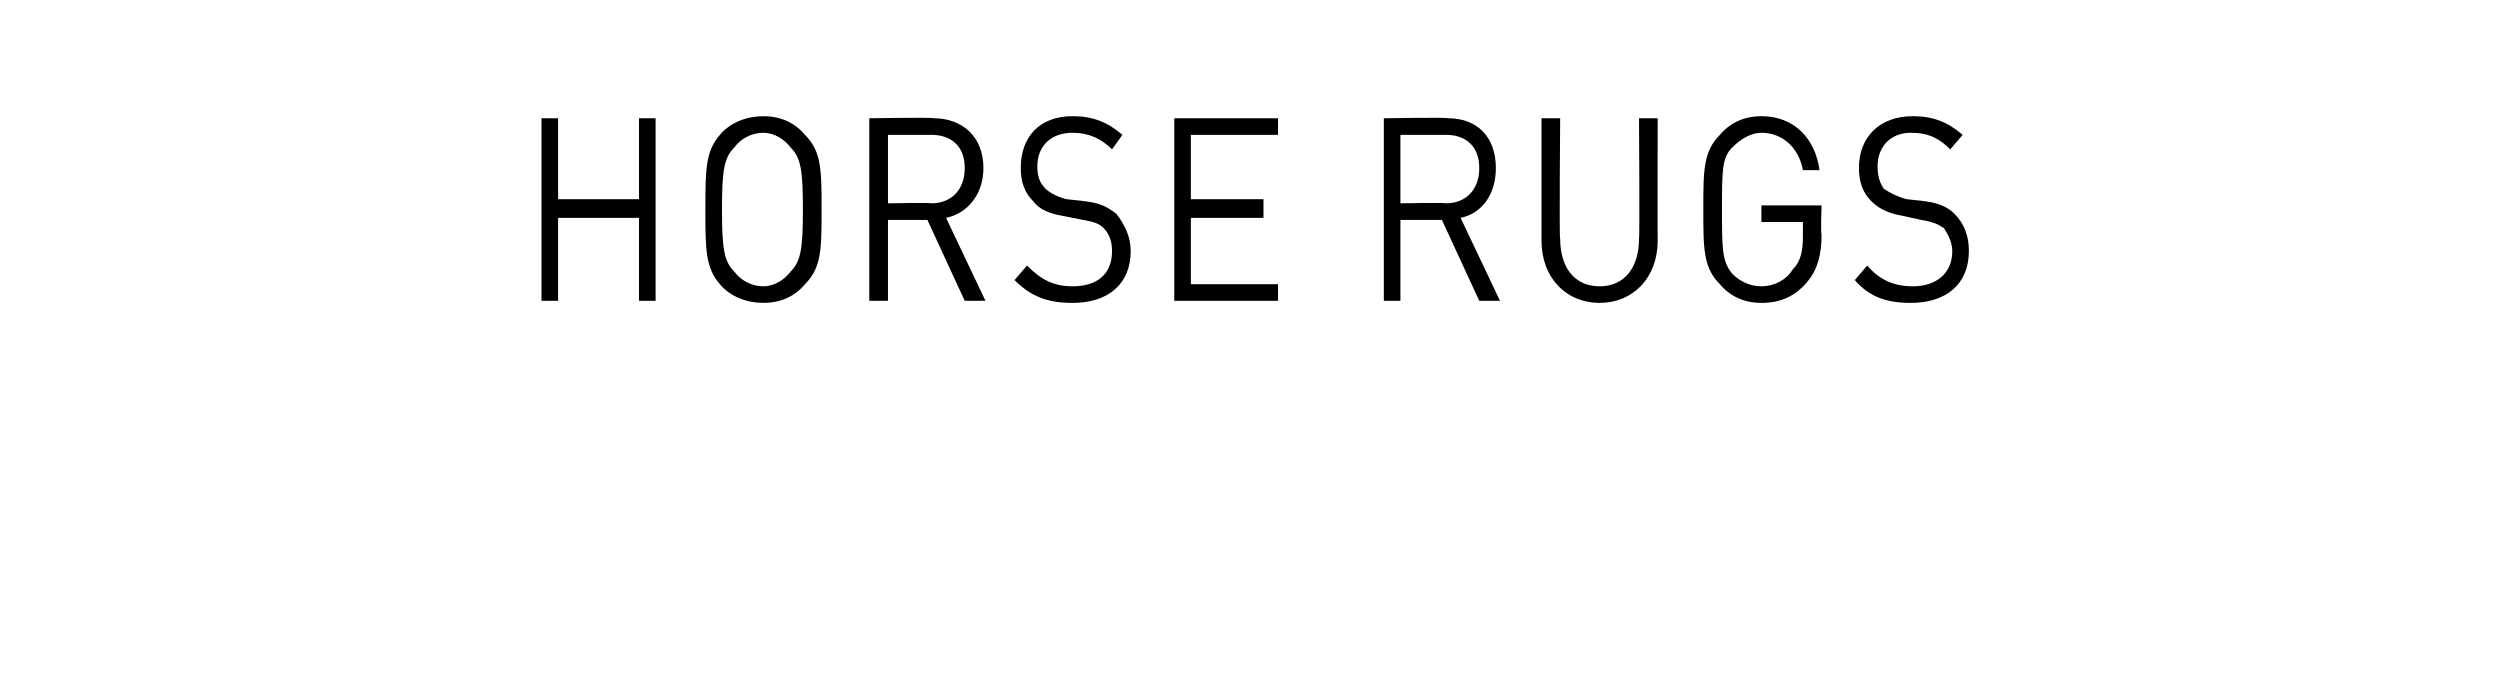 <?xml version="1.0" standalone="no"?><!DOCTYPE svg PUBLIC "-//W3C//DTD SVG 1.1//EN" "http://www.w3.org/Graphics/SVG/1.1/DTD/svg11.dtd"><svg xmlns="http://www.w3.org/2000/svg" version="1.1" width="120.5px" height="33.4px" viewBox="0 -5 120.5 33.4" style="top:-5px"><desc>Horse Rugs</desc><defs/><g id="Polygon221720"><path d="m30.8 9.5l0-4l-3.9 0l0 4l-.8 0l0-8.8l.8 0l0 3.9l3.9 0l0-3.9l.8 0l0 8.8l-.8 0zm8-.8c-.5.6-1.2.9-2 .9c-.8 0-1.6-.3-2.1-.9c-.7-.8-.7-1.7-.7-3.6c0-1.9 0-2.8.7-3.6c.5-.6 1.3-.9 2.1-.9c.8 0 1.5.3 2 .9c.8.8.8 1.7.8 3.6c0 1.9 0 2.8-.8 3.6zm-.7-6.6c-.3-.4-.8-.7-1.3-.7c-.6 0-1.1.3-1.4.7c-.5.5-.6 1.1-.6 3c0 1.9.1 2.5.6 3c.3.4.8.7 1.4.7c.5 0 1-.3 1.3-.7c.5-.5.6-1.1.6-3c0-1.9-.1-2.5-.6-3zm8.4 7.4l-1.8-3.9l-1.9 0l0 3.9l-.9 0l0-8.8c0 0 3.08-.05 3.1 0c1.4 0 2.4.9 2.4 2.4c0 1.3-.8 2.2-1.8 2.4c.01.01 1.9 4 1.9 4l-1 0zm-1.6-8c0 0-2.1 0-2.1 0l0 3.3c0 0 2.1-.04 2.1 0c.9 0 1.6-.6 1.6-1.7c0-1.1-.7-1.6-1.6-1.6zm6.8 8.1c-1.2 0-2-.3-2.8-1.1c0 0 .6-.7.6-.7c.7.7 1.3 1 2.2 1c1.2 0 1.9-.6 1.9-1.7c0-.4-.1-.8-.4-1.1c-.2-.2-.4-.3-1-.4c0 0-1-.2-1-.2c-.6-.1-1.1-.3-1.4-.7c-.4-.4-.6-.9-.6-1.6c0-1.5.9-2.5 2.5-2.5c1 0 1.7.3 2.4.9c0 0-.5.7-.5.7c-.5-.5-1.1-.8-1.9-.8c-1.1 0-1.7.7-1.7 1.6c0 .5.1.8.4 1.1c.2.2.6.4 1 .5c0 0 .9.1.9.1c.8.1 1.1.3 1.5.6c.4.5.7 1.1.7 1.8c0 1.6-1.1 2.5-2.8 2.5zm4.9-.1l0-8.8l5 0l0 .8l-4.2 0l0 3.1l3.5 0l0 .9l-3.5 0l0 3.2l4.2 0l0 .8l-5 0zm14.7 0l-1.8-3.9l-2 0l0 3.9l-.8 0l0-8.8c0 0 3.06-.05 3.1 0c1.4 0 2.3.9 2.3 2.4c0 1.3-.7 2.2-1.7 2.4c0 .01 1.9 4 1.9 4l-1 0zm-1.6-8c-.01 0-2.2 0-2.2 0l0 3.3c0 0 2.19-.04 2.2 0c.9 0 1.6-.6 1.6-1.7c0-1.1-.7-1.6-1.6-1.6zm7.4 8.1c-1.6 0-2.8-1.2-2.8-3c0 .01 0-5.9 0-5.9l.9 0c0 0-.05 5.84 0 5.8c0 1.4.7 2.3 1.9 2.3c1.2 0 1.9-.9 1.9-2.3c.04.04 0-5.8 0-5.8l.9 0c0 0-.01 5.91 0 5.9c0 1.8-1.2 3-2.8 3zm10-1c-.6.7-1.3 1-2.2 1c-.8 0-1.5-.3-2-.9c-.8-.8-.8-1.7-.8-3.6c0-1.9 0-2.8.8-3.6c.5-.6 1.2-.9 2-.9c1.6 0 2.6 1.1 2.8 2.6c0 0-.8 0-.8 0c-.2-1.1-1-1.8-2-1.8c-.5 0-1 .3-1.4.7c-.5.5-.5 1.1-.5 3c0 1.9 0 2.5.5 3.1c.4.4.9.6 1.4.6c.6 0 1.2-.3 1.5-.8c.4-.4.5-.9.5-1.6c0 0 0-.7 0-.7l-2 0l0-.8l2.9 0c0 0-.05 1.4 0 1.4c0 1-.2 1.7-.7 2.3zm5 1c-1.2 0-2-.3-2.7-1.1c0 0 .6-.7.6-.7c.6.7 1.3 1 2.2 1c1.1 0 1.9-.6 1.9-1.7c0-.4-.2-.8-.4-1.1c-.3-.2-.5-.3-1.1-.4c0 0-.9-.2-.9-.2c-.6-.1-1.1-.3-1.5-.7c-.4-.4-.6-.9-.6-1.6c0-1.5 1-2.5 2.6-2.5c1 0 1.7.3 2.4.9c0 0-.6.7-.6.7c-.5-.5-1-.8-1.9-.8c-1 0-1.6.7-1.6 1.6c0 .5.1.8.3 1.1c.3.2.7.4 1.1.5c0 0 .9.1.9.1c.7.1 1.1.3 1.4.6c.5.5.7 1.1.7 1.8c0 1.6-1.1 2.5-2.8 2.5z" stroke="none" fill="#000"/></g></svg>